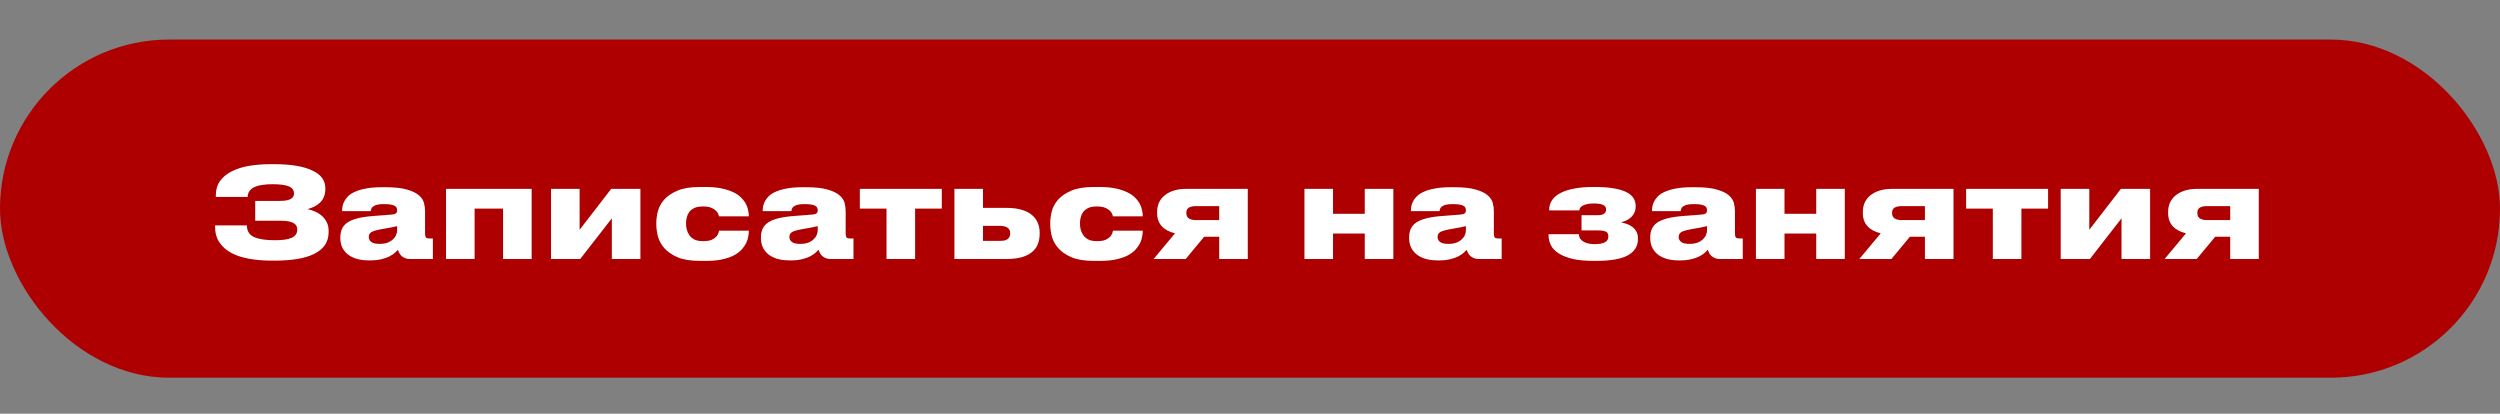 <?xml version="1.0" encoding="UTF-8"?> <svg xmlns="http://www.w3.org/2000/svg" width="695" height="115" viewBox="0 0 695 115" fill="none"><rect x="0" y="0" width="695" height="115" fill="#808080" stroke="none"/><rect y="11" width="695" height="94" rx="47" fill="#AE0000"></rect><path d="M91.355 64.51C91.355 65.91 91.017 67.112 90.34 68.115C89.663 69.095 88.672 69.912 87.365 70.565C86.082 71.218 84.507 71.697 82.64 72C80.797 72.303 78.685 72.455 76.305 72.455H75.465C73.342 72.455 71.323 72.292 69.41 71.965C67.52 71.638 65.863 71.113 64.44 70.39C63.017 69.643 61.885 68.663 61.045 67.45C60.205 66.237 59.785 64.743 59.785 62.97V62.655H68.64C68.64 64.195 69.282 65.268 70.565 65.875C71.872 66.482 73.832 66.785 76.445 66.785C78.568 66.785 80.132 66.552 81.135 66.085C82.138 65.595 82.64 64.86 82.64 63.88C82.64 62.97 82.255 62.328 81.485 61.955C80.738 61.558 79.56 61.36 77.95 61.36H70.95V55.865H77.46C78.043 55.865 78.592 55.842 79.105 55.795C79.642 55.725 80.097 55.62 80.47 55.48C80.867 55.317 81.17 55.107 81.38 54.85C81.613 54.57 81.73 54.22 81.73 53.8C81.73 52.89 81.275 52.237 80.365 51.84C79.455 51.42 77.903 51.21 75.71 51.21C74.753 51.21 73.867 51.268 73.05 51.385C72.233 51.478 71.51 51.665 70.88 51.945C70.273 52.202 69.783 52.563 69.41 53.03C69.06 53.473 68.873 54.045 68.85 54.745H59.995V54.325C59.995 52.738 60.392 51.397 61.185 50.3C62.002 49.18 63.098 48.282 64.475 47.605C65.875 46.905 67.485 46.403 69.305 46.1C71.148 45.797 73.108 45.645 75.185 45.645H76.305C80.808 45.645 84.285 46.217 86.735 47.36C89.208 48.48 90.445 50.137 90.445 52.33V52.575C90.445 53.415 90.305 54.15 90.025 54.78C89.768 55.387 89.407 55.912 88.94 56.355C88.497 56.775 87.972 57.137 87.365 57.44C86.782 57.72 86.152 57.953 85.475 58.14C86.175 58.28 86.875 58.502 87.575 58.805C88.275 59.108 88.905 59.505 89.465 59.995C90.025 60.485 90.48 61.08 90.83 61.78C91.18 62.457 91.355 63.25 91.355 64.16V64.51ZM105.497 67.8C106.383 67.8 107.142 67.683 107.772 67.45C108.402 67.193 108.903 66.878 109.277 66.505C109.673 66.132 109.953 65.735 110.117 65.315C110.303 64.872 110.397 64.463 110.397 64.09V62.865C110.07 62.958 109.545 63.075 108.822 63.215C108.098 63.355 107.317 63.495 106.477 63.635C104.937 63.892 103.887 64.172 103.327 64.475C102.79 64.778 102.522 65.233 102.522 65.84V65.91C102.522 66.447 102.755 66.902 103.222 67.275C103.688 67.625 104.447 67.8 105.497 67.8ZM110.607 69.445C110.42 69.655 110.14 69.935 109.767 70.285C109.393 70.612 108.903 70.938 108.297 71.265C107.713 71.568 106.99 71.825 106.127 72.035C105.263 72.268 104.248 72.385 103.082 72.385H102.487C101.133 72.385 99.955 72.222 98.952 71.895C97.972 71.568 97.155 71.125 96.502 70.565C95.872 70.005 95.393 69.352 95.067 68.605C94.763 67.835 94.612 67.018 94.612 66.155V66.015C94.612 65.152 94.752 64.382 95.032 63.705C95.335 63.005 95.825 62.41 96.502 61.92C97.202 61.43 98.123 61.033 99.267 60.73C100.41 60.427 101.833 60.205 103.537 60.065L108.962 59.645C109.498 59.598 109.872 59.482 110.082 59.295C110.292 59.108 110.397 58.84 110.397 58.49V58.455C110.397 58.245 110.362 58.035 110.292 57.825C110.222 57.615 110.058 57.428 109.802 57.265C109.545 57.102 109.172 56.973 108.682 56.88C108.215 56.787 107.573 56.74 106.757 56.74H106.652C105.835 56.74 105.182 56.81 104.692 56.95C104.225 57.09 103.875 57.265 103.642 57.475C103.408 57.685 103.257 57.907 103.187 58.14C103.117 58.35 103.082 58.537 103.082 58.7H95.102V58.665C95.102 58.292 95.137 57.872 95.207 57.405C95.3 56.915 95.475 56.425 95.732 55.935C95.988 55.445 96.35 54.967 96.817 54.5C97.307 54.033 97.96 53.625 98.777 53.275C99.593 52.902 100.597 52.61 101.787 52.4C102.977 52.167 104.412 52.05 106.092 52.05H107.212C109.755 52.05 111.75 52.272 113.197 52.715C114.667 53.135 115.763 53.672 116.487 54.325C117.233 54.978 117.7 55.702 117.887 56.495C118.073 57.265 118.167 58 118.167 58.7V64.93C118.167 65.397 118.237 65.747 118.377 65.98C118.54 66.19 118.89 66.295 119.427 66.295H120.337V72H113.897C113.407 72 112.975 71.918 112.602 71.755C112.228 71.592 111.902 71.393 111.622 71.16C111.365 70.903 111.155 70.623 110.992 70.32C110.828 70.017 110.7 69.725 110.607 69.445ZM123.996 52.505H147.796V72H139.851V58H131.941V72H123.996V52.505ZM161.305 72H153.185V52.505H161.13V63.88L169.915 52.505H178.035V72H170.09V60.695L161.305 72ZM208.179 64.125C208.179 64.615 208.121 65.163 208.004 65.77C207.911 66.377 207.713 66.995 207.409 67.625C207.106 68.232 206.674 68.838 206.114 69.445C205.578 70.028 204.866 70.553 203.979 71.02C203.116 71.463 202.054 71.825 200.794 72.105C199.558 72.385 198.076 72.525 196.349 72.525H194.634C192.021 72.525 189.921 72.187 188.334 71.51C186.748 70.81 185.511 69.947 184.624 68.92C183.761 67.893 183.178 66.797 182.874 65.63C182.594 64.44 182.454 63.367 182.454 62.41V61.92C182.454 60.963 182.594 59.913 182.874 58.77C183.178 57.603 183.761 56.518 184.624 55.515C185.511 54.512 186.748 53.672 188.334 52.995C189.921 52.318 192.009 51.98 194.599 51.98H196.104C197.878 51.98 199.406 52.12 200.689 52.4C201.973 52.68 203.058 53.042 203.944 53.485C204.854 53.928 205.578 54.442 206.114 55.025C206.674 55.585 207.106 56.168 207.409 56.775C207.713 57.382 207.911 57.977 208.004 58.56C208.121 59.143 208.179 59.657 208.179 60.1V60.135H199.884C199.861 59.995 199.791 59.773 199.674 59.47C199.558 59.167 199.336 58.863 199.009 58.56C198.706 58.257 198.274 57.988 197.714 57.755C197.178 57.522 196.454 57.405 195.544 57.405H195.229C194.343 57.405 193.608 57.545 193.024 57.825C192.441 58.105 191.974 58.467 191.624 58.91C191.298 59.353 191.064 59.855 190.924 60.415C190.784 60.975 190.714 61.535 190.714 62.095V62.13C190.714 62.69 190.784 63.262 190.924 63.845C191.088 64.428 191.344 64.965 191.694 65.455C192.044 65.922 192.511 66.307 193.094 66.61C193.678 66.89 194.413 67.03 195.299 67.03H195.614C196.524 67.03 197.259 66.913 197.819 66.68C198.379 66.423 198.811 66.132 199.114 65.805C199.418 65.455 199.616 65.128 199.709 64.825C199.826 64.498 199.884 64.265 199.884 64.125H208.179ZM222.425 67.8C223.312 67.8 224.07 67.683 224.7 67.45C225.33 67.193 225.832 66.878 226.205 66.505C226.602 66.132 226.882 65.735 227.045 65.315C227.232 64.872 227.325 64.463 227.325 64.09V62.865C226.999 62.958 226.474 63.075 225.75 63.215C225.027 63.355 224.245 63.495 223.405 63.635C221.865 63.892 220.815 64.172 220.255 64.475C219.719 64.778 219.45 65.233 219.45 65.84V65.91C219.45 66.447 219.684 66.902 220.15 67.275C220.617 67.625 221.375 67.8 222.425 67.8ZM227.535 69.445C227.349 69.655 227.069 69.935 226.695 70.285C226.322 70.612 225.832 70.938 225.225 71.265C224.642 71.568 223.919 71.825 223.055 72.035C222.192 72.268 221.177 72.385 220.01 72.385H219.415C218.062 72.385 216.884 72.222 215.88 71.895C214.9 71.568 214.084 71.125 213.43 70.565C212.8 70.005 212.322 69.352 211.995 68.605C211.692 67.835 211.54 67.018 211.54 66.155V66.015C211.54 65.152 211.68 64.382 211.96 63.705C212.264 63.005 212.754 62.41 213.43 61.92C214.13 61.43 215.052 61.033 216.195 60.73C217.339 60.427 218.762 60.205 220.465 60.065L225.89 59.645C226.427 59.598 226.8 59.482 227.01 59.295C227.22 59.108 227.325 58.84 227.325 58.49V58.455C227.325 58.245 227.29 58.035 227.22 57.825C227.15 57.615 226.987 57.428 226.73 57.265C226.474 57.102 226.1 56.973 225.61 56.88C225.144 56.787 224.502 56.74 223.685 56.74H223.58C222.764 56.74 222.11 56.81 221.62 56.95C221.154 57.09 220.804 57.265 220.57 57.475C220.337 57.685 220.185 57.907 220.115 58.14C220.045 58.35 220.01 58.537 220.01 58.7H212.03V58.665C212.03 58.292 212.065 57.872 212.135 57.405C212.229 56.915 212.404 56.425 212.66 55.935C212.917 55.445 213.279 54.967 213.745 54.5C214.235 54.033 214.889 53.625 215.705 53.275C216.522 52.902 217.525 52.61 218.715 52.4C219.905 52.167 221.34 52.05 223.02 52.05H224.14C226.684 52.05 228.679 52.272 230.125 52.715C231.595 53.135 232.692 53.672 233.415 54.325C234.162 54.978 234.629 55.702 234.815 56.495C235.002 57.265 235.095 58 235.095 58.7V64.93C235.095 65.397 235.165 65.747 235.305 65.98C235.469 66.19 235.819 66.295 236.355 66.295H237.265V72H230.825C230.335 72 229.904 71.918 229.53 71.755C229.157 71.592 228.83 71.393 228.55 71.16C228.294 70.903 228.084 70.623 227.92 70.32C227.757 70.017 227.629 69.725 227.535 69.445ZM246.454 58H239.034V52.505H261.819V58H254.399V72H246.454V58ZM265.329 52.505H273.274V57.79H279.784C281.44 57.79 282.852 57.965 284.019 58.315C285.209 58.665 286.165 59.155 286.889 59.785C287.635 60.392 288.172 61.115 288.499 61.955C288.849 62.772 289.024 63.658 289.024 64.615V65.035C289.024 66.085 288.849 67.042 288.499 67.905C288.172 68.745 287.635 69.468 286.889 70.075C286.165 70.682 285.209 71.16 284.019 71.51C282.852 71.837 281.44 72 279.784 72H265.329V52.505ZM278.104 66.96C278.43 66.96 278.757 66.937 279.084 66.89C279.41 66.82 279.702 66.715 279.959 66.575C280.215 66.412 280.425 66.202 280.589 65.945C280.752 65.665 280.834 65.315 280.834 64.895V64.79C280.834 64.393 280.752 64.067 280.589 63.81C280.425 63.553 280.215 63.355 279.959 63.215C279.702 63.052 279.41 62.947 279.084 62.9C278.757 62.83 278.43 62.795 278.104 62.795H273.274V66.96H278.104ZM317.691 64.125C317.691 64.615 317.633 65.163 317.516 65.77C317.423 66.377 317.224 66.995 316.921 67.625C316.618 68.232 316.186 68.838 315.626 69.445C315.089 70.028 314.378 70.553 313.491 71.02C312.628 71.463 311.566 71.825 310.306 72.105C309.069 72.385 307.588 72.525 305.861 72.525H304.146C301.533 72.525 299.433 72.187 297.846 71.51C296.259 70.81 295.023 69.947 294.136 68.92C293.273 67.893 292.689 66.797 292.386 65.63C292.106 64.44 291.966 63.367 291.966 62.41V61.92C291.966 60.963 292.106 59.913 292.386 58.77C292.689 57.603 293.273 56.518 294.136 55.515C295.023 54.512 296.259 53.672 297.846 52.995C299.433 52.318 301.521 51.98 304.111 51.98H305.616C307.389 51.98 308.918 52.12 310.201 52.4C311.484 52.68 312.569 53.042 313.456 53.485C314.366 53.928 315.089 54.442 315.626 55.025C316.186 55.585 316.618 56.168 316.921 56.775C317.224 57.382 317.423 57.977 317.516 58.56C317.633 59.143 317.691 59.657 317.691 60.1V60.135H309.396C309.373 59.995 309.303 59.773 309.186 59.47C309.069 59.167 308.848 58.863 308.521 58.56C308.218 58.257 307.786 57.988 307.226 57.755C306.689 57.522 305.966 57.405 305.056 57.405H304.741C303.854 57.405 303.119 57.545 302.536 57.825C301.953 58.105 301.486 58.467 301.136 58.91C300.809 59.353 300.576 59.855 300.436 60.415C300.296 60.975 300.226 61.535 300.226 62.095V62.13C300.226 62.69 300.296 63.262 300.436 63.845C300.599 64.428 300.856 64.965 301.206 65.455C301.556 65.922 302.023 66.307 302.606 66.61C303.189 66.89 303.924 67.03 304.811 67.03H305.126C306.036 67.03 306.771 66.913 307.331 66.68C307.891 66.423 308.323 66.132 308.626 65.805C308.929 65.455 309.128 65.128 309.221 64.825C309.338 64.498 309.396 64.265 309.396 64.125H317.691ZM334.772 65.805L329.627 72H320.702L326.652 64.86C325.065 64.487 323.84 63.833 322.977 62.9C322.114 61.943 321.682 60.73 321.682 59.26V58.91C321.682 58 321.845 57.16 322.172 56.39C322.522 55.597 323.035 54.92 323.712 54.36C324.412 53.777 325.264 53.322 326.267 52.995C327.294 52.668 328.484 52.505 329.837 52.505H346.882V72H338.937V65.805H334.772ZM332.357 57.3C331.68 57.3 331.085 57.428 330.572 57.685C330.059 57.942 329.802 58.432 329.802 59.155V59.26C329.802 59.96 330.059 60.462 330.572 60.765C331.085 61.045 331.692 61.185 332.392 61.185H338.937V57.3H332.357ZM362.638 72V52.505H370.583V59.435H379.403V52.505H387.348V72H379.403V64.93H370.583V72H362.638ZM402.621 67.8C403.507 67.8 404.266 67.683 404.896 67.45C405.526 67.193 406.027 66.878 406.401 66.505C406.797 66.132 407.077 65.735 407.241 65.315C407.427 64.872 407.521 64.463 407.521 64.09V62.865C407.194 62.958 406.669 63.075 405.946 63.215C405.222 63.355 404.441 63.495 403.601 63.635C402.061 63.892 401.011 64.172 400.451 64.475C399.914 64.778 399.646 65.233 399.646 65.84V65.91C399.646 66.447 399.879 66.902 400.346 67.275C400.812 67.625 401.571 67.8 402.621 67.8ZM407.731 69.445C407.544 69.655 407.264 69.935 406.891 70.285C406.517 70.612 406.027 70.938 405.421 71.265C404.837 71.568 404.114 71.825 403.251 72.035C402.387 72.268 401.372 72.385 400.206 72.385H399.611C398.257 72.385 397.079 72.222 396.076 71.895C395.096 71.568 394.279 71.125 393.626 70.565C392.996 70.005 392.517 69.352 392.191 68.605C391.887 67.835 391.736 67.018 391.736 66.155V66.015C391.736 65.152 391.876 64.382 392.156 63.705C392.459 63.005 392.949 62.41 393.626 61.92C394.326 61.43 395.247 61.033 396.391 60.73C397.534 60.427 398.957 60.205 400.661 60.065L406.086 59.645C406.622 59.598 406.996 59.482 407.206 59.295C407.416 59.108 407.521 58.84 407.521 58.49V58.455C407.521 58.245 407.486 58.035 407.416 57.825C407.346 57.615 407.182 57.428 406.926 57.265C406.669 57.102 406.296 56.973 405.806 56.88C405.339 56.787 404.697 56.74 403.881 56.74H403.776C402.959 56.74 402.306 56.81 401.816 56.95C401.349 57.09 400.999 57.265 400.766 57.475C400.532 57.685 400.381 57.907 400.311 58.14C400.241 58.35 400.206 58.537 400.206 58.7H392.226V58.665C392.226 58.292 392.261 57.872 392.331 57.405C392.424 56.915 392.599 56.425 392.856 55.935C393.112 55.445 393.474 54.967 393.941 54.5C394.431 54.033 395.084 53.625 395.901 53.275C396.717 52.902 397.721 52.61 398.911 52.4C400.101 52.167 401.536 52.05 403.216 52.05H404.336C406.879 52.05 408.874 52.272 410.321 52.715C411.791 53.135 412.887 53.672 413.611 54.325C414.357 54.978 414.824 55.702 415.011 56.495C415.197 57.265 415.291 58 415.291 58.7V64.93C415.291 65.397 415.361 65.747 415.501 65.98C415.664 66.19 416.014 66.295 416.551 66.295H417.461V72H411.021C410.531 72 410.099 71.918 409.726 71.755C409.352 71.592 409.026 71.393 408.746 71.16C408.489 70.903 408.279 70.623 408.116 70.32C407.952 70.017 407.824 69.725 407.731 69.445ZM455.346 66.505C455.346 68.442 454.413 69.935 452.546 70.985C450.68 72.012 447.705 72.525 443.621 72.525H442.991C440.775 72.525 438.873 72.35 437.286 72C435.723 71.627 434.428 71.125 433.401 70.495C432.398 69.865 431.663 69.118 431.196 68.255C430.73 67.368 430.496 66.412 430.496 65.385V65.105H438.931C438.955 65.642 439.095 66.085 439.351 66.435C439.631 66.785 439.97 67.065 440.366 67.275C440.786 67.485 441.253 67.637 441.766 67.73C442.28 67.823 442.805 67.87 443.341 67.87C444.531 67.87 445.453 67.707 446.106 67.38C446.783 67.053 447.121 66.517 447.121 65.77V65.7C447.121 65.023 446.876 64.58 446.386 64.37C445.896 64.16 445.161 64.055 444.181 64.055H439.666V59.82H444.181C444.928 59.82 445.5 59.692 445.896 59.435C446.293 59.178 446.491 58.782 446.491 58.245V58.175C446.491 57.638 446.223 57.242 445.686 56.985C445.15 56.705 444.286 56.565 443.096 56.565C441.906 56.565 440.95 56.728 440.226 57.055C439.503 57.358 439.106 57.837 439.036 58.49H430.671V58.385C430.671 57.312 430.951 56.378 431.511 55.585C432.095 54.768 432.911 54.103 433.961 53.59C435.011 53.053 436.283 52.657 437.776 52.4C439.293 52.12 440.985 51.98 442.851 51.98H443.411C447.121 51.98 449.933 52.412 451.846 53.275C453.76 54.115 454.716 55.445 454.716 57.265V57.405C454.716 58.105 454.576 58.712 454.296 59.225C454.04 59.738 453.701 60.17 453.281 60.52C452.885 60.87 452.441 61.15 451.951 61.36C451.485 61.547 451.053 61.687 450.656 61.78C451.146 61.897 451.66 62.048 452.196 62.235C452.756 62.422 453.27 62.69 453.736 63.04C454.203 63.367 454.588 63.798 454.891 64.335C455.195 64.872 455.346 65.525 455.346 66.295V66.505ZM469.647 67.8C470.534 67.8 471.292 67.683 471.922 67.45C472.552 67.193 473.054 66.878 473.427 66.505C473.824 66.132 474.104 65.735 474.267 65.315C474.454 64.872 474.547 64.463 474.547 64.09V62.865C474.22 62.958 473.695 63.075 472.972 63.215C472.249 63.355 471.467 63.495 470.627 63.635C469.087 63.892 468.037 64.172 467.477 64.475C466.94 64.778 466.672 65.233 466.672 65.84V65.91C466.672 66.447 466.905 66.902 467.372 67.275C467.839 67.625 468.597 67.8 469.647 67.8ZM474.757 69.445C474.57 69.655 474.29 69.935 473.917 70.285C473.544 70.612 473.054 70.938 472.447 71.265C471.864 71.568 471.14 71.825 470.277 72.035C469.414 72.268 468.399 72.385 467.232 72.385H466.637C465.284 72.385 464.105 72.222 463.102 71.895C462.122 71.568 461.305 71.125 460.652 70.565C460.022 70.005 459.544 69.352 459.217 68.605C458.914 67.835 458.762 67.018 458.762 66.155V66.015C458.762 65.152 458.902 64.382 459.182 63.705C459.485 63.005 459.975 62.41 460.652 61.92C461.352 61.43 462.274 61.033 463.417 60.73C464.56 60.427 465.984 60.205 467.687 60.065L473.112 59.645C473.649 59.598 474.022 59.482 474.232 59.295C474.442 59.108 474.547 58.84 474.547 58.49V58.455C474.547 58.245 474.512 58.035 474.442 57.825C474.372 57.615 474.209 57.428 473.952 57.265C473.695 57.102 473.322 56.973 472.832 56.88C472.365 56.787 471.724 56.74 470.907 56.74H470.802C469.985 56.74 469.332 56.81 468.842 56.95C468.375 57.09 468.025 57.265 467.792 57.475C467.559 57.685 467.407 57.907 467.337 58.14C467.267 58.35 467.232 58.537 467.232 58.7H459.252V58.665C459.252 58.292 459.287 57.872 459.357 57.405C459.45 56.915 459.625 56.425 459.882 55.935C460.139 55.445 460.5 54.967 460.967 54.5C461.457 54.033 462.11 53.625 462.927 53.275C463.744 52.902 464.747 52.61 465.937 52.4C467.127 52.167 468.562 52.05 470.242 52.05H471.362C473.905 52.05 475.9 52.272 477.347 52.715C478.817 53.135 479.914 53.672 480.637 54.325C481.384 54.978 481.85 55.702 482.037 56.495C482.224 57.265 482.317 58 482.317 58.7V64.93C482.317 65.397 482.387 65.747 482.527 65.98C482.69 66.19 483.04 66.295 483.577 66.295H484.487V72H478.047C477.557 72 477.125 71.918 476.752 71.755C476.379 71.592 476.052 71.393 475.772 71.16C475.515 70.903 475.305 70.623 475.142 70.32C474.979 70.017 474.85 69.725 474.757 69.445ZM488.146 72V52.505H496.091V59.435H504.911V52.505H512.856V72H504.911V64.93H496.091V72H488.146ZM530.963 65.805L525.818 72H516.893L522.843 64.86C521.257 64.487 520.032 63.833 519.168 62.9C518.305 61.943 517.873 60.73 517.873 59.26V58.91C517.873 58 518.037 57.16 518.363 56.39C518.713 55.597 519.227 54.92 519.903 54.36C520.603 53.777 521.455 53.322 522.458 52.995C523.485 52.668 524.675 52.505 526.028 52.505H543.073V72H535.128V65.805H530.963ZM528.548 57.3C527.872 57.3 527.277 57.428 526.763 57.685C526.25 57.942 525.993 58.432 525.993 59.155V59.26C525.993 59.96 526.25 60.462 526.763 60.765C527.277 61.045 527.883 61.185 528.583 61.185H535.128V57.3H528.548ZM554.003 58H546.583V52.505H569.368V58H561.948V72H554.003V58ZM580.998 72H572.878V52.505H580.823V63.88L589.608 52.505H597.728V72H589.783V60.695L580.998 72ZM615.832 65.805L610.687 72H601.762L607.712 64.86C606.125 64.487 604.9 63.833 604.037 62.9C603.173 61.943 602.742 60.73 602.742 59.26V58.91C602.742 58 602.905 57.16 603.232 56.39C603.582 55.597 604.095 54.92 604.772 54.36C605.472 53.777 606.323 53.322 607.327 52.995C608.353 52.668 609.543 52.505 610.897 52.505H627.942V72H619.997V65.805H615.832ZM613.417 57.3C612.74 57.3 612.145 57.428 611.632 57.685C611.118 57.942 610.862 58.432 610.862 59.155V59.26C610.862 59.96 611.118 60.462 611.632 60.765C612.145 61.045 612.752 61.185 613.452 61.185H619.997V57.3H613.417Z" fill="white"></path></svg> 
